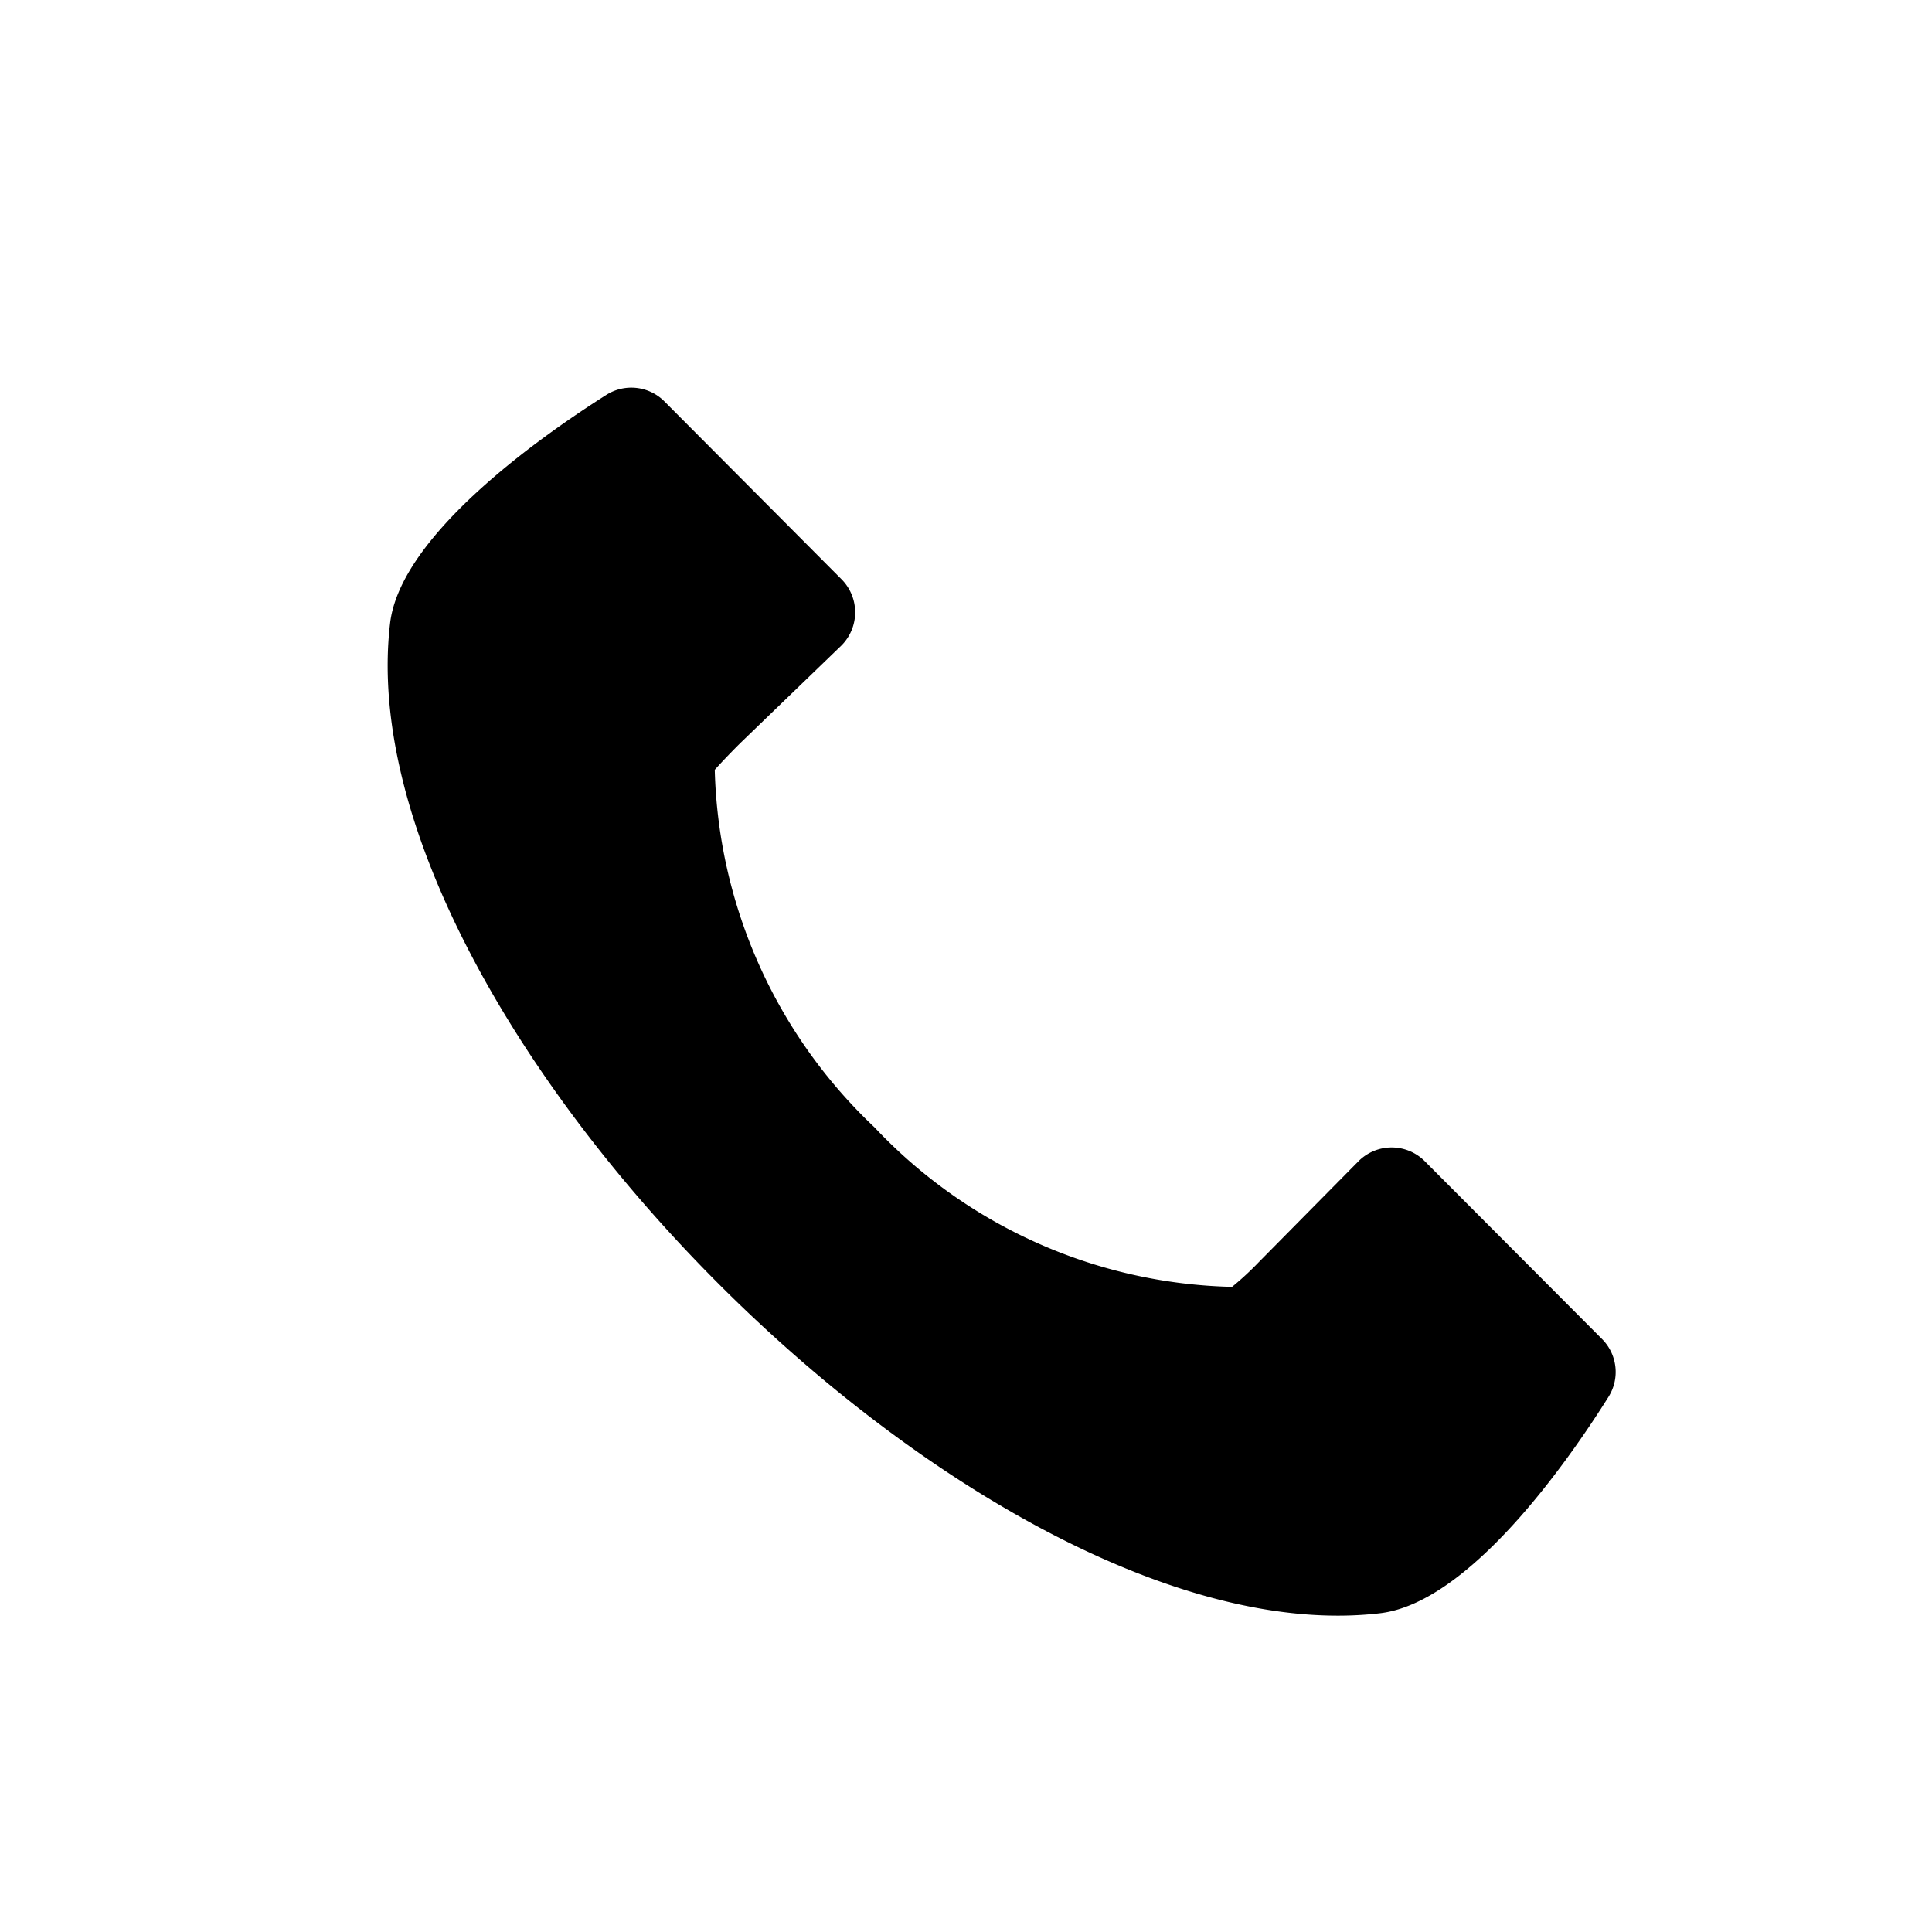 <svg xmlns="http://www.w3.org/2000/svg" width="24" height="24" viewBox="0 0 24 24">
    <g transform="translate(-140 -6196)">
        <rect width="24" height="24" transform="translate(140 6196)" fill="#fff" opacity="0" />
        <g transform="translate(144.818 6200.813)">
            <path d="M2.715.092C1.913.6.151,1.833.027,2.936-.545,7.853,7.4,15.8,12.318,15.228c1.112-.124,2.34-1.884,2.845-2.688a.58.58,0,0,0-.081-.72l-2.2-2.207a.581.581,0,0,0-.825,0l-1.24,1.255a3.726,3.726,0,0,1-.33.305A6.3,6.3,0,0,1,6.044,9.19,6.334,6.334,0,0,1,4.061,4.75c.073-.082.174-.189.313-.328l1.26-1.216a.583.583,0,0,0,0-.825L3.437.175A.58.58,0,0,0,2.715.092Z" transform="translate(0 0)" />
        </g>
    </g>
</svg>
  